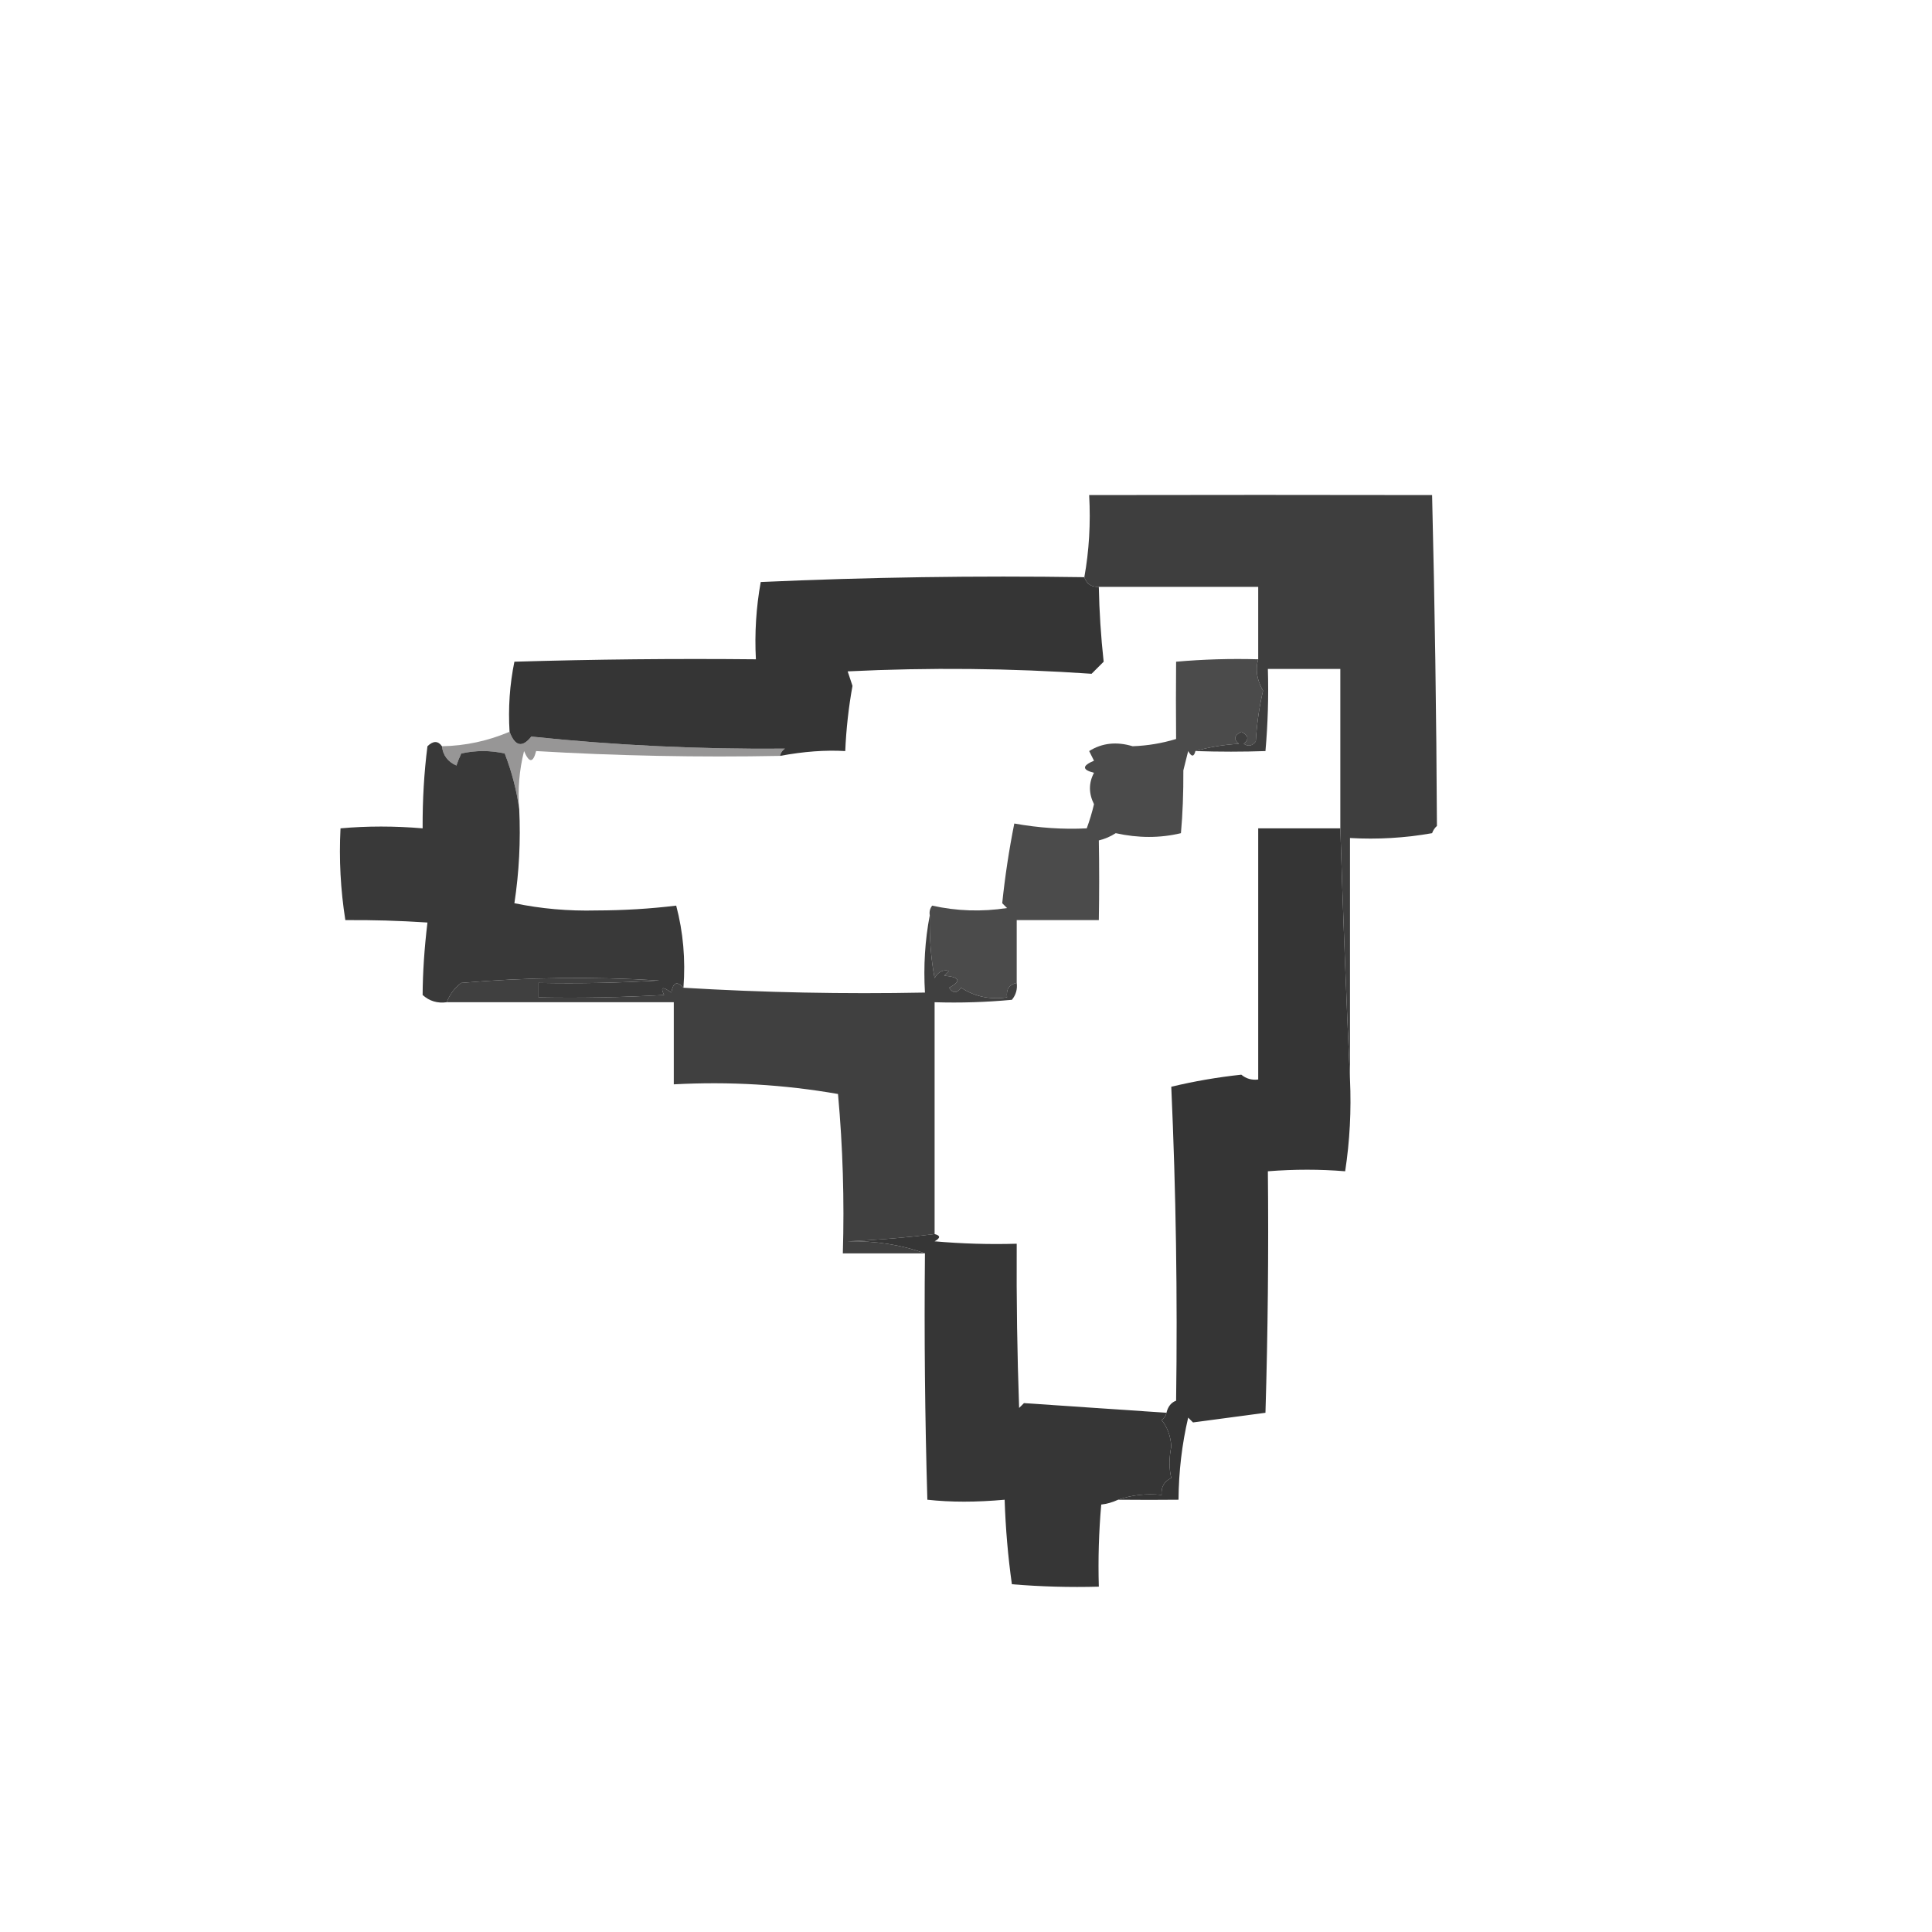 <?xml version="1.0" encoding="UTF-8"?>
<!DOCTYPE svg PUBLIC "-//W3C//DTD SVG 1.1//EN" "http://www.w3.org/Graphics/SVG/1.1/DTD/svg11.dtd">
<svg xmlns="http://www.w3.org/2000/svg" version="1.1" width="400px" height="400px" style="shape-rendering:geometricPrecision; text-rendering:geometricPrecision; image-rendering:optimizeQuality; fill-rule:evenodd; clip-rule:evenodd" xmlns:xlink="http://www.w3.org/1999/xlink">
<g><path style="opacity:0.945" fill="#333333" d="M 279.5,223.5 C 278.713,206.326 278.047,188.993 277.5,171.5C 277.5,160.5 277.5,149.5 277.5,138.5C 272.5,138.5 267.5,138.5 262.5,138.5C 262.666,144.176 262.499,149.843 262,155.5C 257.318,155.664 252.485,155.664 247.5,155.5C 250.305,154.681 253.305,154.181 256.5,154C 255.346,153.086 255.513,152.253 257,151.5C 258.487,152.253 258.654,153.086 257.5,154C 258.449,154.617 259.282,154.451 260,153.5C 260.207,149.911 260.707,146.411 261.5,143C 260.217,140.777 259.883,138.61 260.5,136.5C 260.5,131.5 260.5,126.5 260.5,121.5C 249.5,121.5 238.5,121.5 227.5,121.5C 225.973,121.573 224.973,120.906 224.5,119.5C 225.489,114.025 225.822,108.358 225.5,102.5C 249,102.455 272.667,102.455 296.5,102.5C 297.062,125.418 297.395,148.251 297.5,171C 297.043,171.414 296.709,171.914 296.5,172.5C 290.872,173.495 285.206,173.829 279.5,173.5C 279.5,190.167 279.5,206.833 279.5,223.5 Z"/></g>
<g><path style="opacity:0.987" fill="#333333" d="M 224.5,119.5 C 224.973,120.906 225.973,121.573 227.5,121.5C 227.596,126.6 227.929,131.767 228.5,137C 227.667,137.833 226.833,138.667 226,139.5C 209.241,138.342 192.407,138.175 175.5,139C 175.833,140 176.167,141 176.5,142C 175.697,146.414 175.197,150.914 175,155.5C 170.896,155.254 166.396,155.588 161.5,156.5C 161.611,155.883 161.944,155.383 162.5,155C 144.766,155.147 127.266,154.313 110,152.5C 108.126,154.86 106.626,154.527 105.5,151.5C 105.197,146.57 105.531,141.737 106.5,137C 123.163,136.5 139.83,136.333 156.5,136.5C 156.215,131.103 156.549,125.77 157.5,120.5C 179.823,119.5 202.157,119.167 224.5,119.5 Z"/></g>
<g><path style="opacity:0.523" fill="#393737" d="M 105.5,151.5 C 106.626,154.527 108.126,154.86 110,152.5C 127.266,154.313 144.766,155.147 162.5,155C 161.944,155.383 161.611,155.883 161.5,156.5C 144.589,156.825 127.756,156.492 111,155.5C 110.374,157.991 109.541,157.991 108.5,155.5C 107.509,159.445 107.176,163.445 107.5,167.5C 106.966,163.633 105.966,159.8 104.5,156C 101.5,155.333 98.5,155.333 95.5,156C 95.07,156.92 94.737,157.753 94.5,158.5C 92.712,157.717 91.712,156.384 91.5,154.5C 96.342,154.414 101.009,153.414 105.5,151.5 Z"/></g>
<g><path style="opacity:0.965" fill="#333333" d="M 91.5,154.5 C 91.712,156.384 92.712,157.717 94.5,158.5C 94.737,157.753 95.07,156.92 95.5,156C 98.5,155.333 101.5,155.333 104.5,156C 105.966,159.8 106.966,163.633 107.5,167.5C 107.811,174.09 107.478,180.59 106.5,187C 111.999,188.147 117.666,188.647 123.5,188.5C 129.079,188.489 134.579,188.156 140,187.5C 141.449,192.981 141.949,198.648 141.5,204.5C 140.175,203.047 139.342,203.381 139,205.5C 137.16,204.167 136.66,204.334 137.5,206C 128.84,206.5 120.173,206.666 111.5,206.5C 111.5,205.5 111.5,204.5 111.5,203.5C 119.84,203.666 128.173,203.5 136.5,203C 122.821,202.167 109.154,202.334 95.5,203.5C 94.091,204.569 93.091,205.903 92.5,207.5C 90.571,207.769 88.905,207.269 87.5,206C 87.526,201.337 87.859,196.337 88.5,191C 82.661,190.617 76.994,190.451 71.5,190.5C 70.504,184.202 70.17,177.868 70.5,171.5C 76.019,171.004 81.685,171.004 87.5,171.5C 87.471,165.584 87.804,159.918 88.5,154.5C 89.687,153.347 90.687,153.347 91.5,154.5 Z"/></g>
<g><path style="opacity:0.984" fill="#323232" d="M 277.5,171.5 C 278.047,188.993 278.713,206.326 279.5,223.5C 279.791,229.923 279.458,236.256 278.5,242.5C 273.319,242.069 267.986,242.069 262.5,242.5C 262.667,259.17 262.5,275.837 262,292.5C 257,293.167 252,293.833 247,294.5C 246.667,294.167 246.333,293.833 246,293.5C 244.714,298.992 244.047,304.659 244,310.5C 240.107,310.543 235.94,310.543 231.5,310.5C 234.287,309.523 237.287,309.19 240.5,309.5C 240.36,307.876 241.027,306.71 242.5,306C 242.025,304.039 242.025,301.873 242.5,299.5C 242.387,297.359 241.72,295.525 240.5,294C 241.056,293.617 241.389,293.117 241.5,292.5C 241.824,291.188 242.491,290.355 243.5,290C 243.807,268.424 243.474,246.758 242.5,225C 247.238,223.862 252.071,223.029 257,222.5C 258.011,223.337 259.178,223.67 260.5,223.5C 260.5,206.167 260.5,188.833 260.5,171.5C 266.167,171.5 271.833,171.5 277.5,171.5 Z"/></g>
<g><path style="opacity:0.878" fill="#323232" d="M 260.5,136.5 C 259.883,138.61 260.217,140.777 261.5,143C 260.707,146.411 260.207,149.911 260,153.5C 259.282,154.451 258.449,154.617 257.5,154C 258.654,153.086 258.487,152.253 257,151.5C 255.513,152.253 255.346,153.086 256.5,154C 253.305,154.181 250.305,154.681 247.5,155.5C 247.19,156.738 246.69,156.738 246,155.5C 245.667,156.833 245.333,158.167 245,159.5C 245.026,164.216 244.859,168.549 244.5,172.5C 240.181,173.535 235.681,173.535 231,172.5C 229.933,173.191 228.766,173.691 227.5,174C 227.595,179.289 227.595,184.789 227.5,190.5C 221.833,190.5 216.167,190.5 210.5,190.5C 210.5,194.833 210.5,199.167 210.5,203.5C 208.952,203.821 208.285,204.821 208.5,206.5C 204.97,207.011 201.804,206.344 199,204.5C 198.107,205.711 197.274,205.711 196.5,204.5C 199.076,203.117 198.742,202.283 195.5,202C 195.833,201.667 196.167,201.333 196.5,201C 195.258,200.689 194.258,201.189 193.5,202.5C 192.74,198.502 192.407,194.169 192.5,189.5C 192.369,188.761 192.536,188.094 193,187.5C 198.082,188.637 203.249,188.804 208.5,188C 208.167,187.667 207.833,187.333 207.5,187C 208.074,181.472 208.908,175.972 210,170.5C 215.118,171.417 220.118,171.751 225,171.5C 225.601,169.863 226.101,168.197 226.5,166.5C 225.385,164.267 225.385,162.101 226.5,160C 224.009,159.374 224.009,158.541 226.5,157.5C 226.167,156.833 225.833,156.167 225.5,155.5C 228.157,153.828 231.157,153.495 234.5,154.5C 237.567,154.393 240.567,153.893 243.5,153C 243.454,147.727 243.454,142.394 243.5,137C 249.157,136.501 254.824,136.334 260.5,136.5 Z"/></g>
<g><path style="opacity:0.93" fill="#333333" d="M 192.5,189.5 C 192.407,194.169 192.74,198.502 193.5,202.5C 194.258,201.189 195.258,200.689 196.5,201C 196.167,201.333 195.833,201.667 195.5,202C 198.742,202.283 199.076,203.117 196.5,204.5C 197.274,205.711 198.107,205.711 199,204.5C 201.804,206.344 204.97,207.011 208.5,206.5C 208.285,204.821 208.952,203.821 210.5,203.5C 210.67,204.822 210.337,205.989 209.5,207C 204.177,207.499 198.844,207.666 193.5,207.5C 193.5,223.5 193.5,239.5 193.5,255.5C 187.548,256.248 181.548,256.748 175.5,257C 181.26,256.878 186.593,257.711 191.5,259.5C 185.833,259.5 180.167,259.5 174.5,259.5C 174.832,248.48 174.499,237.48 173.5,226.5C 162.352,224.552 151.019,223.885 139.5,224.5C 139.5,218.833 139.5,213.167 139.5,207.5C 123.833,207.5 108.167,207.5 92.5,207.5C 93.091,205.903 94.091,204.569 95.5,203.5C 109.154,202.334 122.821,202.167 136.5,203C 128.173,203.5 119.84,203.666 111.5,203.5C 111.5,204.5 111.5,205.5 111.5,206.5C 120.173,206.666 128.84,206.5 137.5,206C 136.66,204.334 137.16,204.167 139,205.5C 139.342,203.381 140.175,203.047 141.5,204.5C 157.992,205.497 174.658,205.83 191.5,205.5C 191.179,199.974 191.512,194.64 192.5,189.5 Z"/></g>
<g><path style="opacity:0.004" fill="#000000" d="M 278.5,242.5 C 279.833,243.167 279.833,243.167 278.5,242.5 Z"/></g>
<g><path style="opacity:0.974" fill="#323232" d="M 193.5,255.5 C 194.738,255.81 194.738,256.31 193.5,257C 199.157,257.499 204.824,257.666 210.5,257.5C 210.432,269.029 210.599,280.363 211,291.5C 211.333,291.167 211.667,290.833 212,290.5C 221.833,291.179 231.666,291.845 241.5,292.5C 241.389,293.117 241.056,293.617 240.5,294C 241.72,295.525 242.387,297.359 242.5,299.5C 242.025,301.873 242.025,304.039 242.5,306C 241.027,306.71 240.36,307.876 240.5,309.5C 237.287,309.19 234.287,309.523 231.5,310.5C 230.312,311.048 229.145,311.381 228,311.5C 227.501,317.157 227.334,322.824 227.5,328.5C 221.491,328.666 215.491,328.499 209.5,328C 208.69,322.249 208.19,316.416 208,310.5C 202.132,311.035 196.799,311.035 192,310.5C 191.5,293.503 191.333,276.503 191.5,259.5C 186.593,257.711 181.26,256.878 175.5,257C 181.548,256.748 187.548,256.248 193.5,255.5 Z"/></g>
<g><path style="opacity:0.004" fill="#000000" d="M 245.5,310.5 C 246.833,311.167 246.833,311.167 245.5,310.5 Z"/></g>
</svg>
